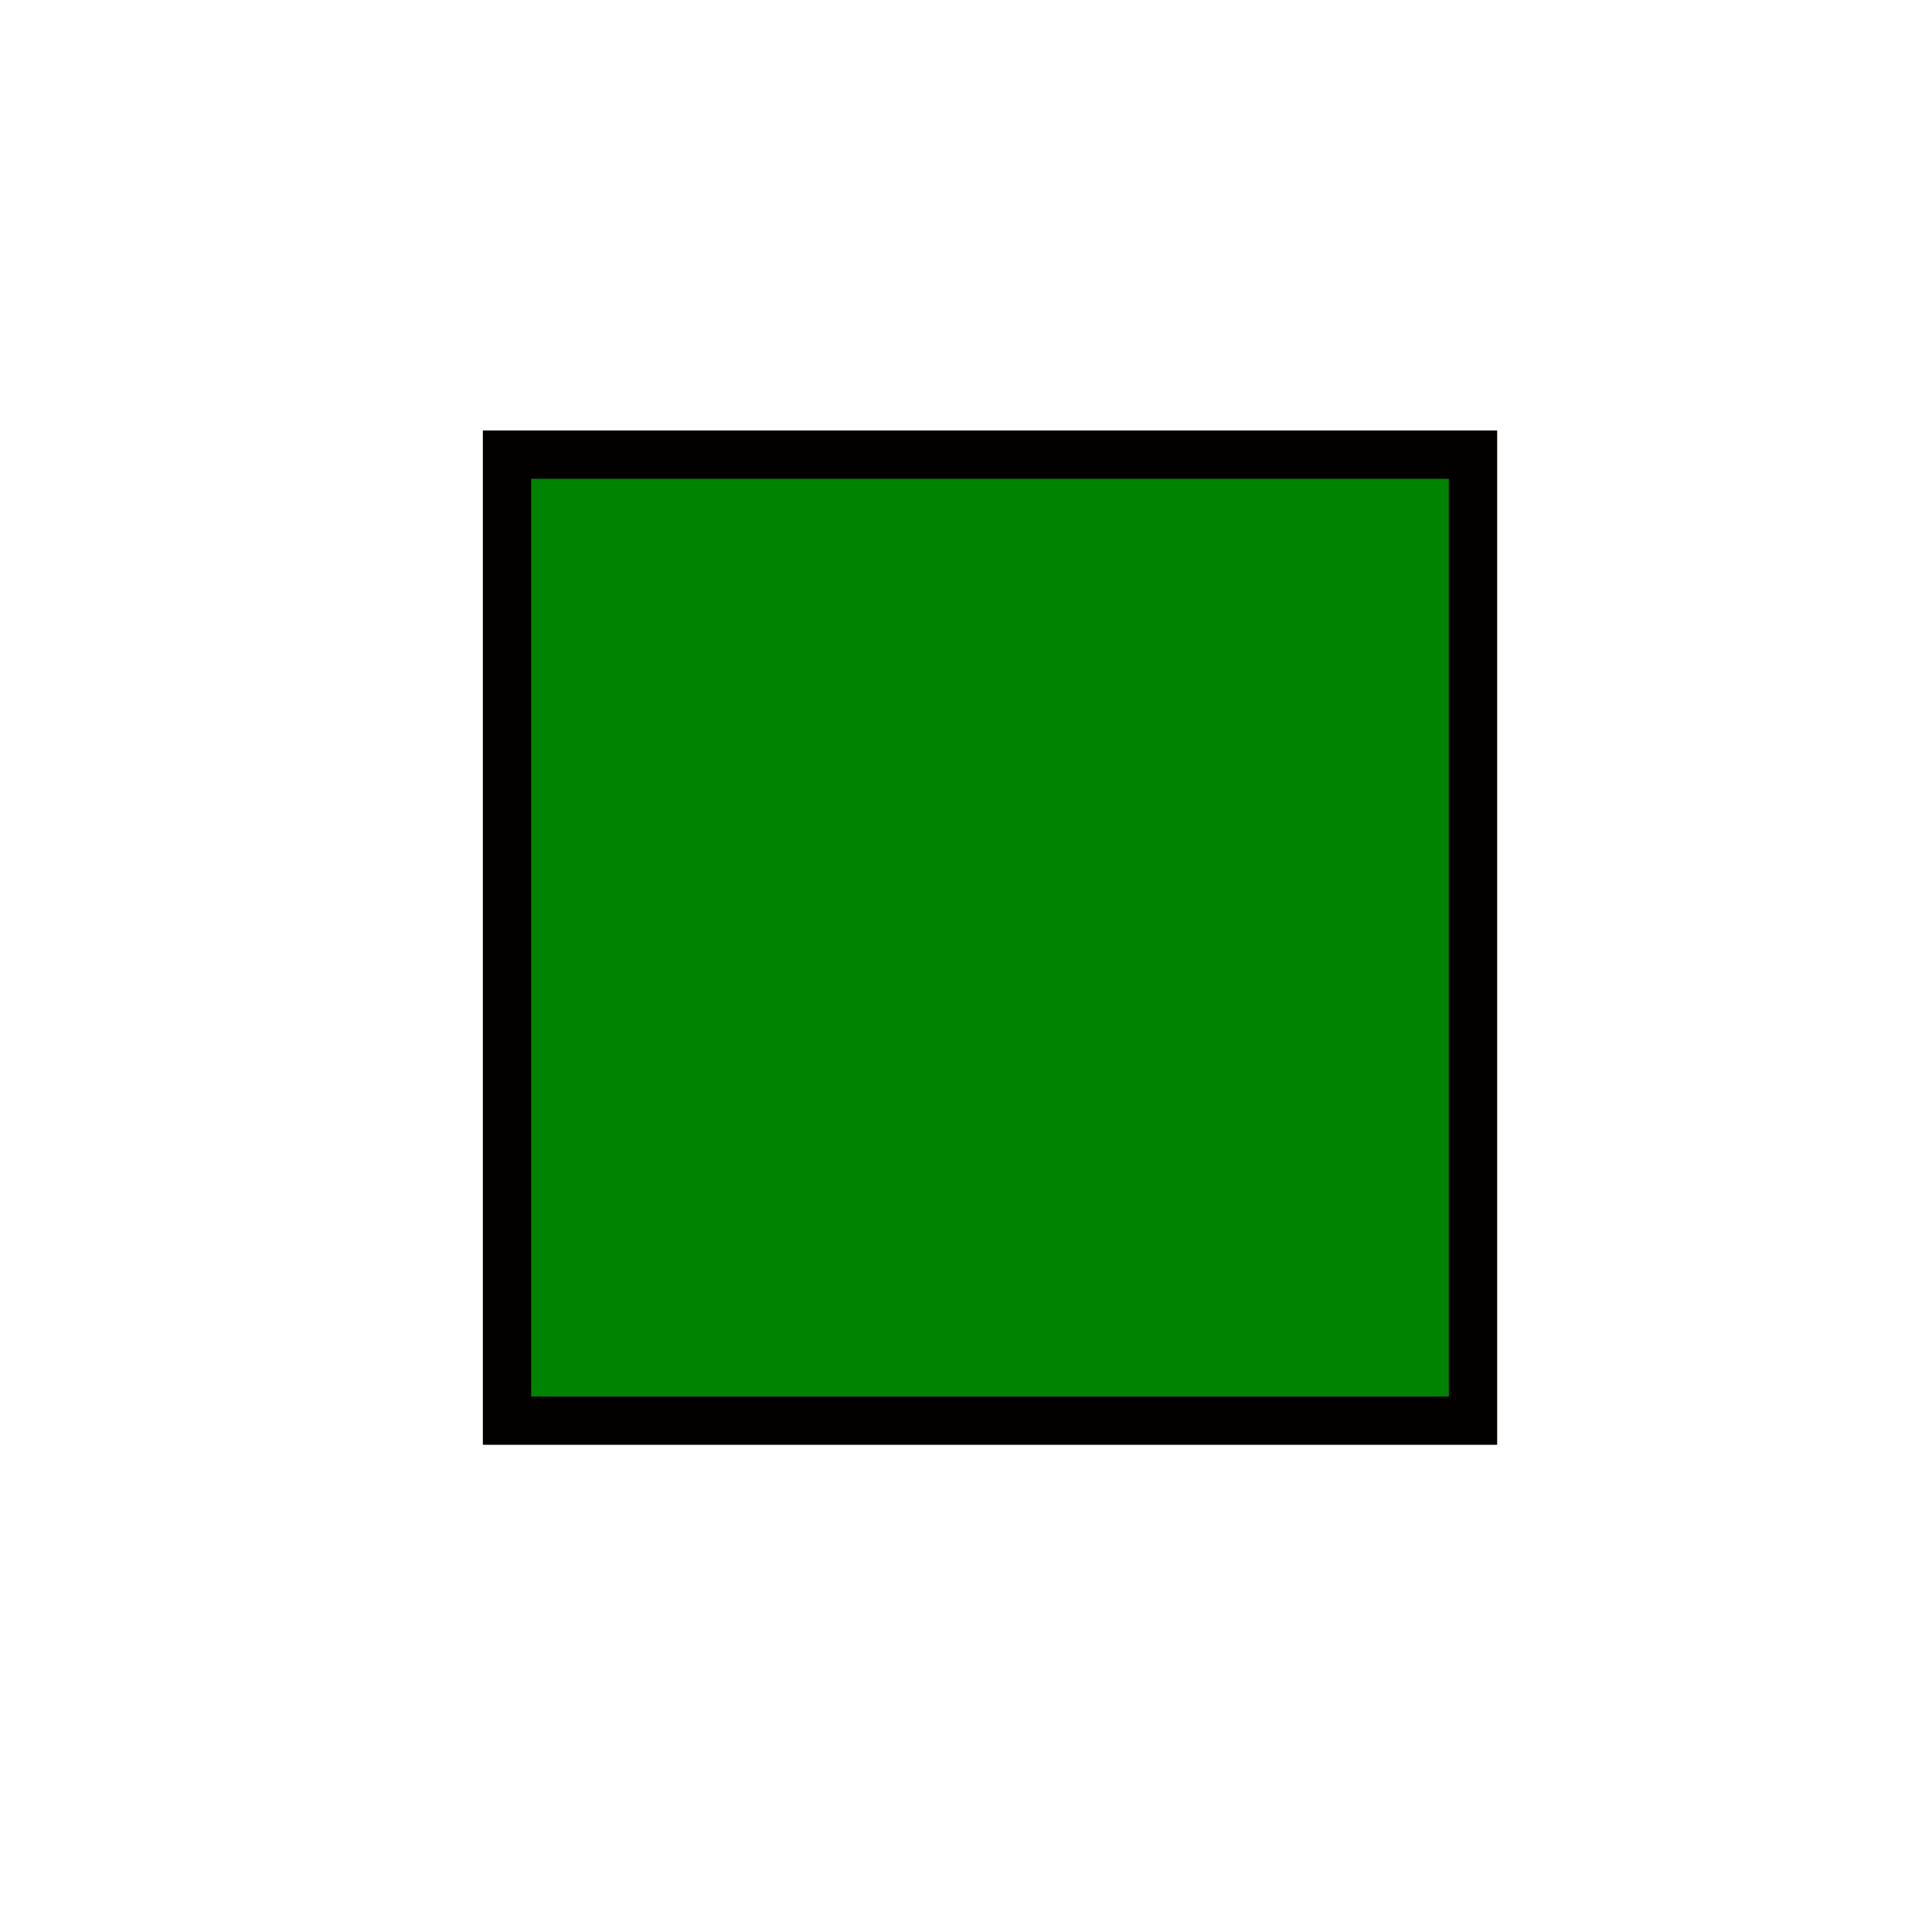 <?xml version="1.0" encoding="UTF-8" standalone="no"?>
<!-- Created with Inkscape (http://www.inkscape.org/) -->
<svg
   xmlns:dc="http://purl.org/dc/elements/1.1/"
   xmlns:cc="http://web.resource.org/cc/"
   xmlns:rdf="http://www.w3.org/1999/02/22-rdf-syntax-ns#"
   xmlns:svg="http://www.w3.org/2000/svg"
   xmlns="http://www.w3.org/2000/svg"
   xmlns:sodipodi="http://sodipodi.sourceforge.net/DTD/sodipodi-0.dtd"
   xmlns:inkscape="http://www.inkscape.org/namespaces/inkscape"
   width="40"
   height="40"
   id="svg2"
   sodipodi:version="0.32"
   inkscape:version="0.45.1"
   version="1.0"
   sodipodi:docbase="D:\a_yoni\sketches"
   sodipodi:docname="Polygons_4.svg"
   inkscape:output_extension="org.inkscape.output.svg.inkscape">
  <defs
     id="defs4" />
  <sodipodi:namedview
     id="base"
     pagecolor="#ffffff"
     bordercolor="#666666"
     borderopacity="1.0"
     gridtolerance="10000"
     guidetolerance="10"
     objecttolerance="10"
     inkscape:pageopacity="0.0"
     inkscape:pageshadow="2"
     inkscape:zoom="5.5253103"
     inkscape:cx="20.309945"
     inkscape:cy="22.234045"
     inkscape:document-units="px"
     inkscape:current-layer="layer1"
     width="40px"
     height="40px"
     inkscape:window-width="748"
     inkscape:window-height="579"
     inkscape:window-x="110"
     inkscape:window-y="110" />
  <g
     inkscape:label="Layer 1"
     inkscape:groupmode="layer"
     id="layer1">
    <rect
       style="opacity:1;fill:#008300;fill-opacity:1;stroke:#030100;stroke-width:1;stroke-miterlimit:4;stroke-dasharray:none;stroke-dashoffset:0;stroke-opacity:1"
       id="rect3154"
       width="20"
       height="20"
       x="10.497"
       y="9.413" />
  </g>
</svg>
